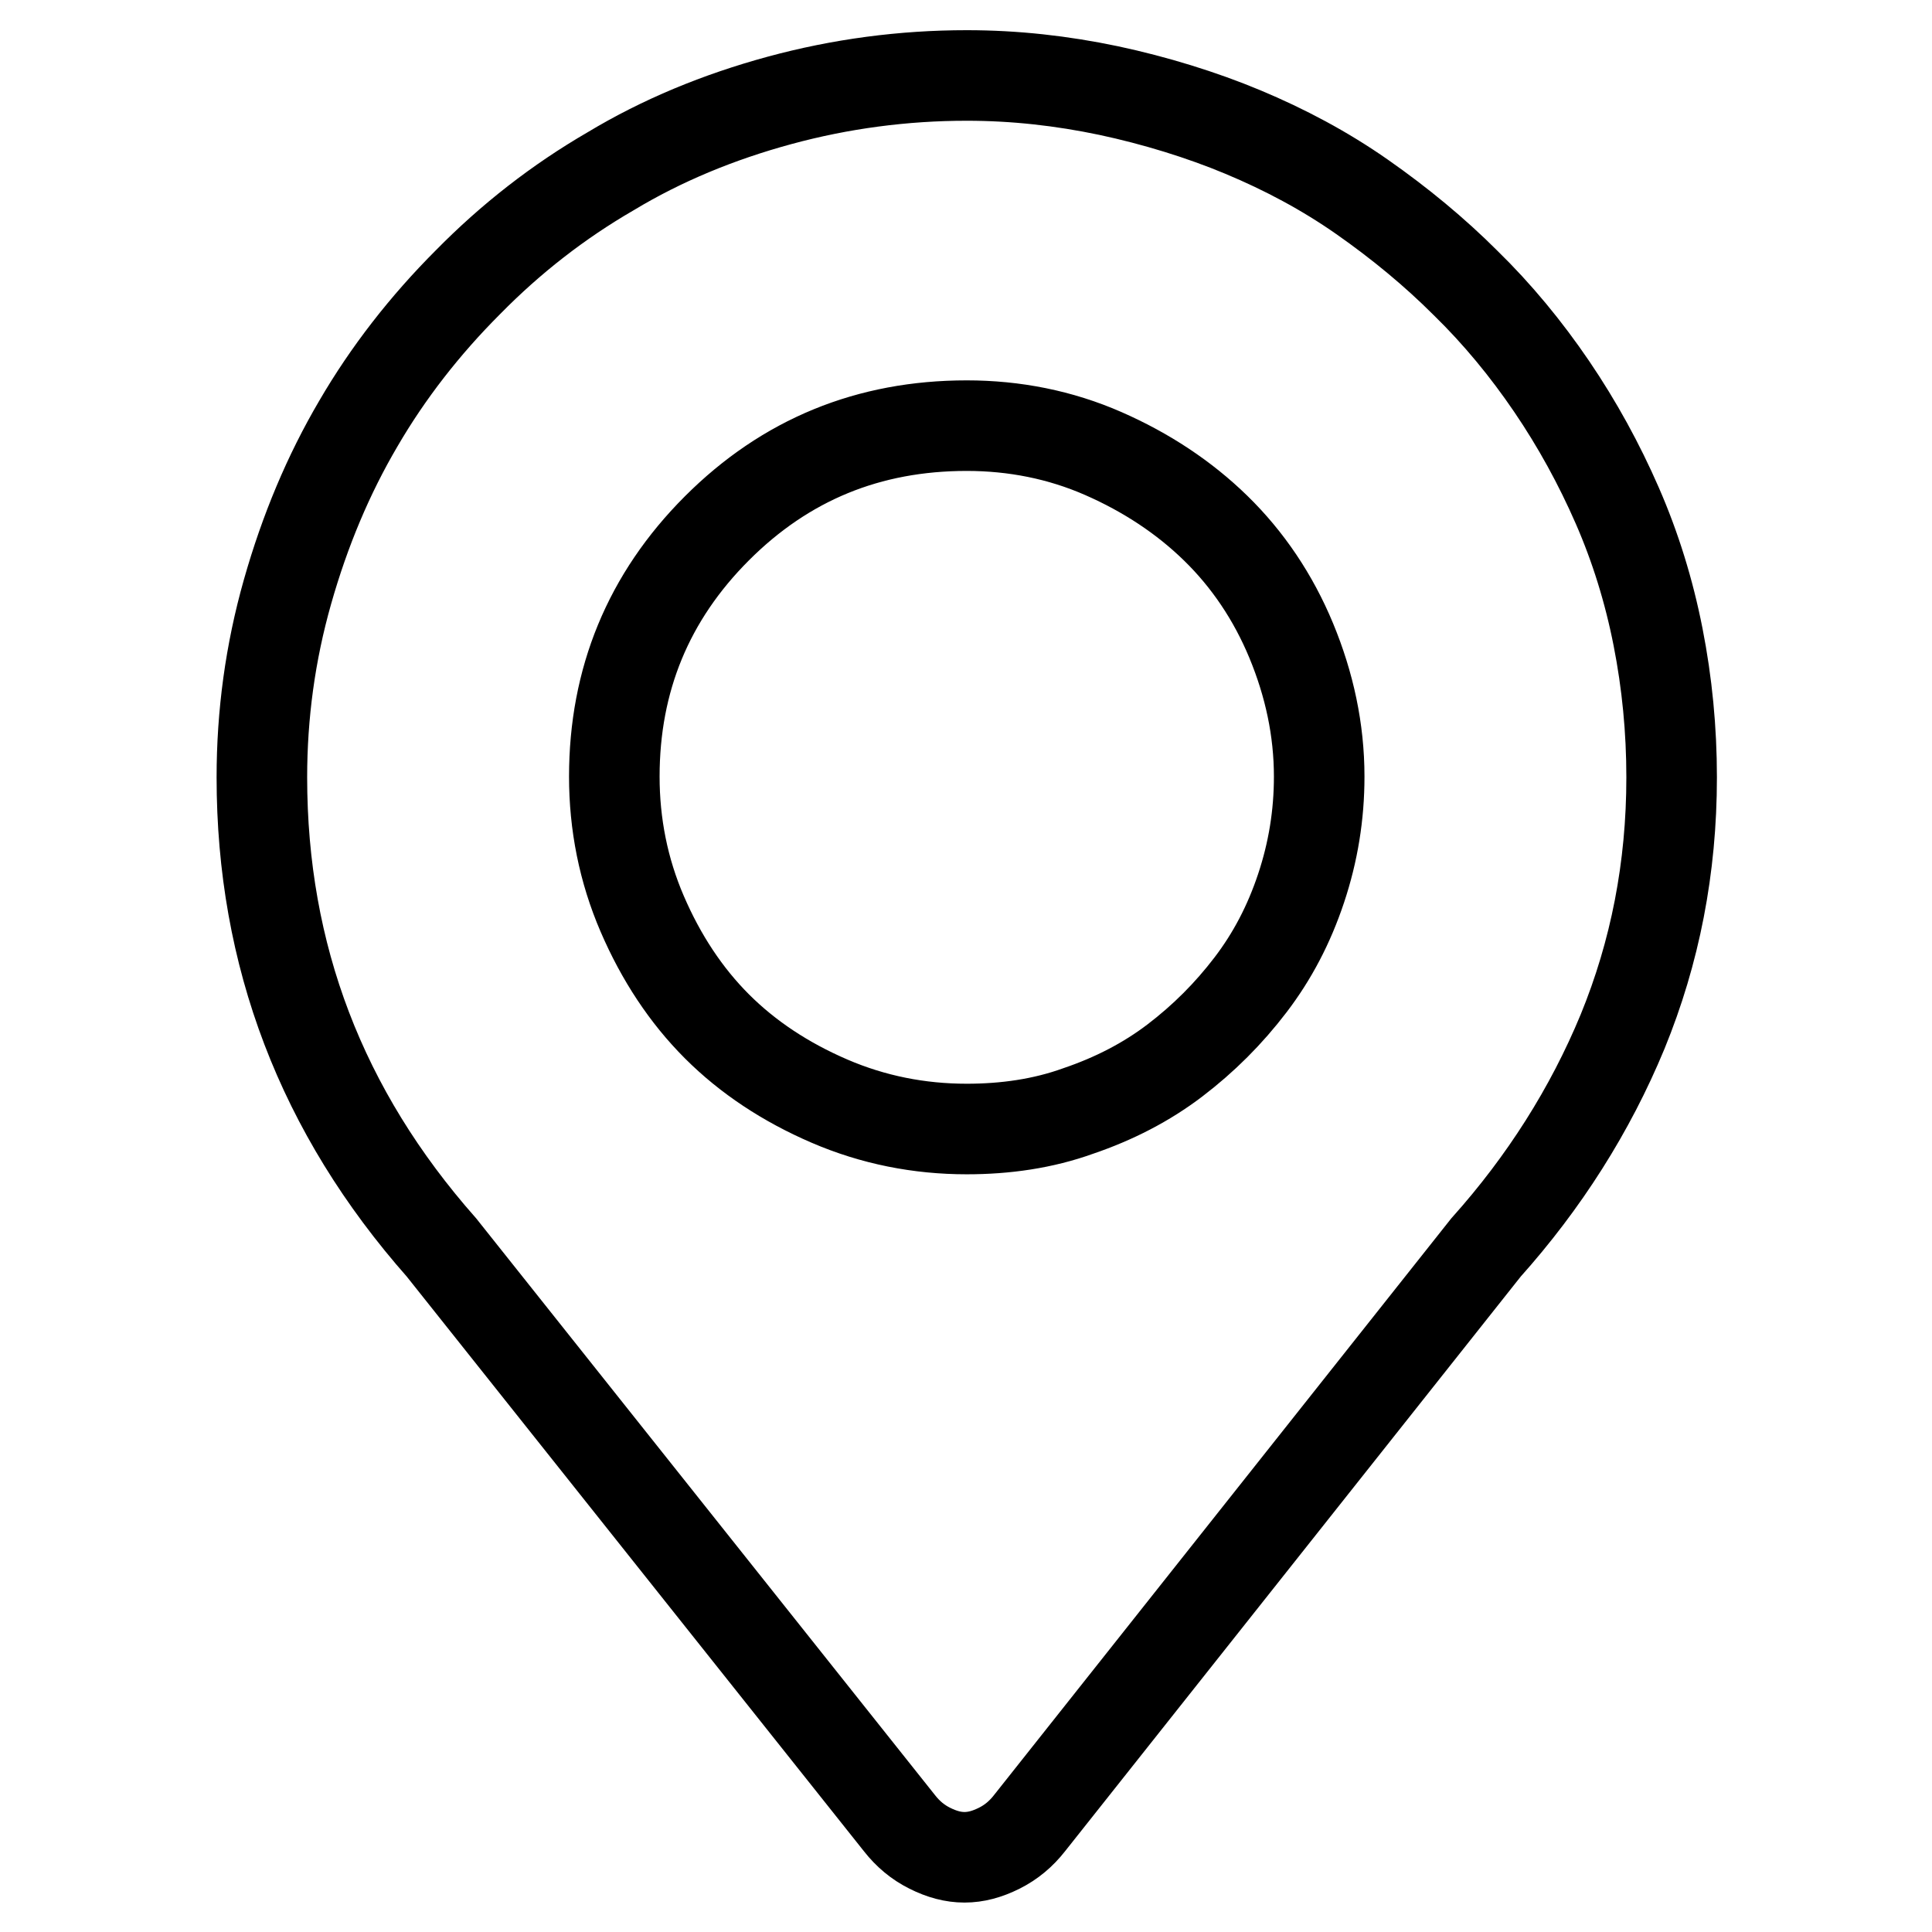 <?xml version="1.0" encoding="utf-8"?>
<!-- Svg Vector Icons : http://www.onlinewebfonts.com/icon -->
<!DOCTYPE svg PUBLIC "-//W3C//DTD SVG 1.1//EN" "http://www.w3.org/Graphics/SVG/1.1/DTD/svg11.dtd">
<svg version="1.1" xmlns="http://www.w3.org/2000/svg" xmlns:xlink="http://www.w3.org/1999/xlink" x="0px" y="0px" viewBox="0 0 256 256" enable-background="new 0 0 256 256" xml:space="preserve">
<g> <path stroke-width="12" fill-opacity="0" stroke="#000000"  d="M128.1,10c-8.4,0-16.7,1.1-24.8,3.3c-8.1,2.2-15.6,5.3-22.4,9.4c-6.9,4-13.2,8.9-18.9,14.7 c-5.7,5.7-10.6,12-14.5,18.7c-4,6.8-7.1,14.2-9.4,22.3s-3.4,16.3-3.4,24.6c0,23.6,7.9,44.3,23.8,62.3l60.7,76.3 c1.1,1.4,2.4,2.5,4,3.3c1.6,0.8,3.1,1.2,4.6,1.2c1.5,0,3-0.4,4.6-1.2c1.6-0.8,2.9-1.9,4-3.3l60.5-76.3c7.7-8.6,13.8-18.2,18.1-28.6 c4.3-10.5,6.5-21.7,6.5-33.7c0-6.3-0.6-12.5-1.8-18.6c-1.2-6.1-3-11.9-5.4-17.4c-2.4-5.5-5.3-10.8-8.7-15.8s-7.2-9.6-11.4-13.7 c-4.1-4.1-8.7-7.9-13.7-11.4s-10.3-6.3-15.8-8.6S153,13.3,146.9,12C140.7,10.7,134.5,10,128.1,10z M128.1,149.6 c-6.3,0-12.4-1.2-18.2-3.7c-5.8-2.5-10.8-5.8-14.9-9.9c-4.1-4.1-7.4-9.1-9.9-14.9c-2.5-5.8-3.7-11.9-3.7-18.2 c0-12.8,4.5-23.8,13.6-32.9c9.1-9.1,20.1-13.6,33.1-13.6c6.3,0,12.4,1.2,18.1,3.7c5.7,2.5,10.7,5.8,14.9,9.9 c4.2,4.1,7.6,9.1,10,14.9s3.7,11.8,3.7,18c0,5.1-0.8,10-2.4,14.8c-1.6,4.8-3.8,9-6.7,12.8c-2.9,3.8-6.2,7.1-10,10 c-3.8,2.9-8.1,5.1-12.8,6.7C138.2,148.9,133.2,149.6,128.1,149.6z"/></g>
</svg>